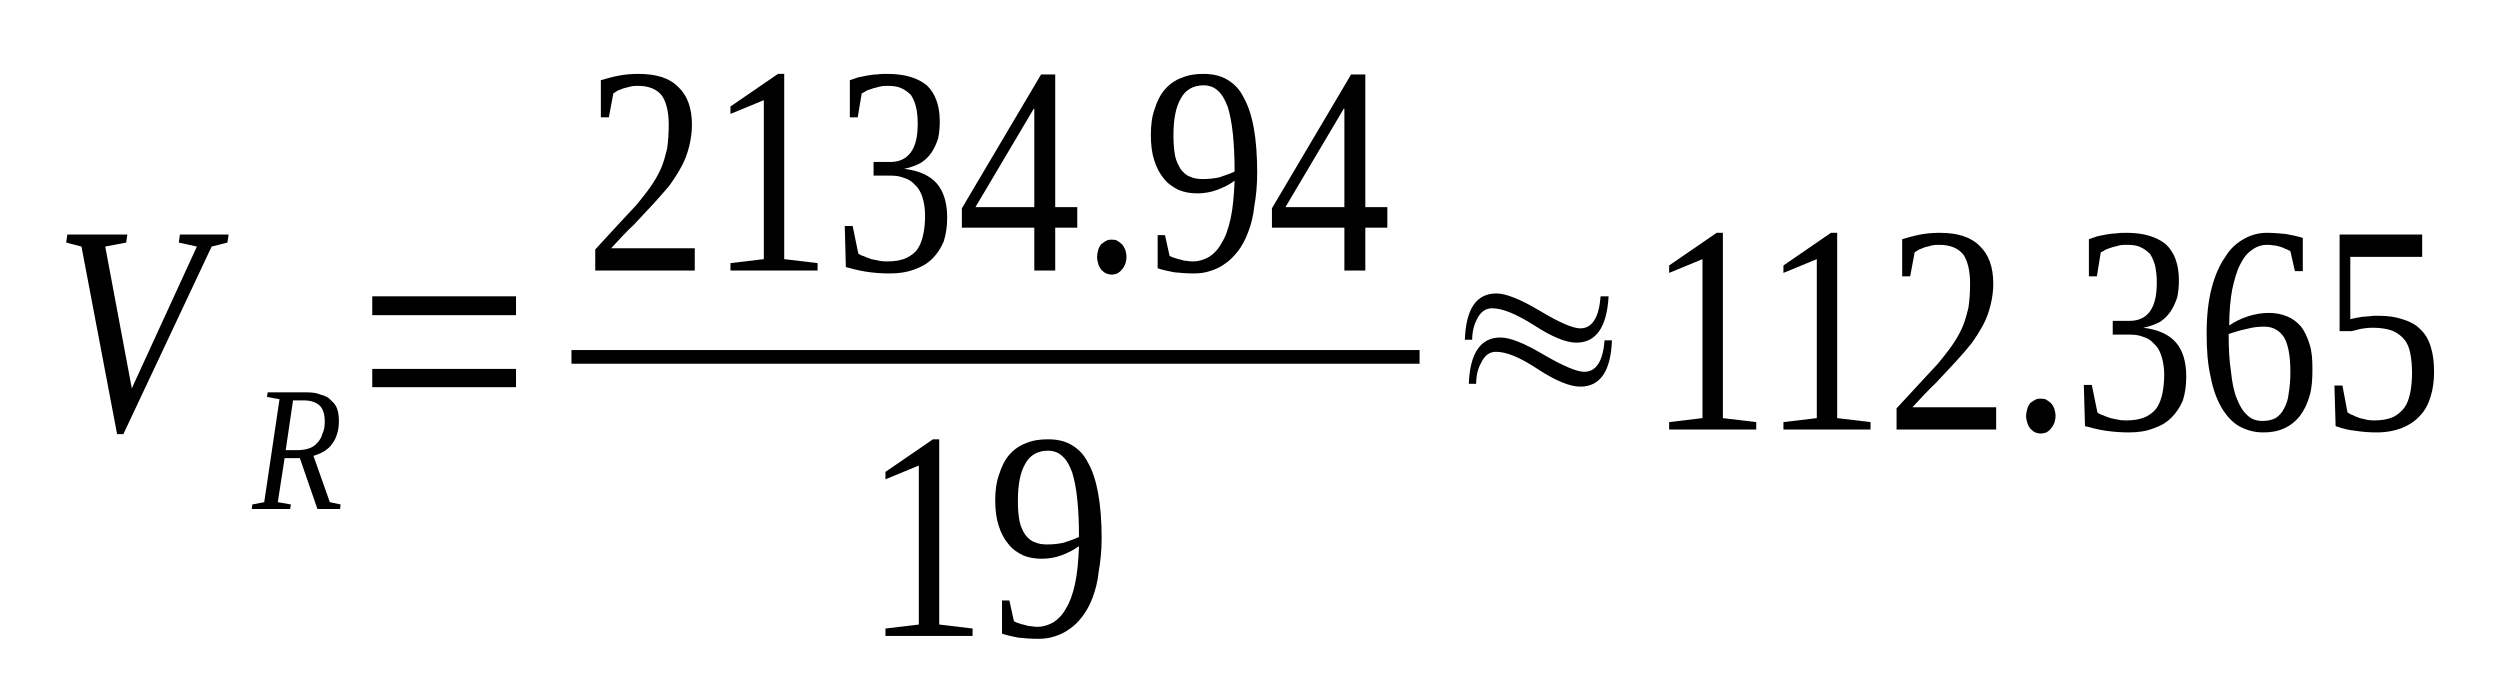 <?xml version='1.0' encoding='UTF-8'?>
<!-- This file was generated by dvisvgm 1.15.1 -->
<svg height='35pt' version='1.1' viewBox='0 -35 125 35' width='125pt' xmlns='http://www.w3.org/2000/svg' xmlns:xlink='http://www.w3.org/1999/xlink'>
<defs>
<clipPath id='clip1'>
<path clip-rule='evenodd' d='M0 -34.991H124.929V-0.029H0V-34.991'/>
</clipPath>
</defs>
<g id='page1'>
<g>
<path clip-path='url(#clip1)' d='M11.43 -23.273L11.371 -22.871L10.582 -22.672L6.168 -13.293H5.855L4.074 -22.672L3.309 -22.871L3.367 -23.273H6.367L6.309 -22.871L5.262 -22.672L6.59 -15.582L9.844 -22.672L8.941 -22.871L8.996 -23.273H11.43Z' fill-rule='evenodd'/>
<path clip-path='url(#clip1)' d='M14.23 -12.094L13.89 -9.891L14.543 -9.777L14.511 -9.551H12.59L12.617 -9.777L13.211 -9.891L13.976 -15.039L13.351 -15.152L13.383 -15.383H15.332C15.617 -15.383 15.844 -15.352 16.039 -15.266C16.265 -15.211 16.437 -15.125 16.551 -14.98C16.691 -14.867 16.805 -14.723 16.859 -14.551C16.918 -14.379 16.945 -14.18 16.945 -13.953C16.945 -13.723 16.918 -13.496 16.859 -13.324C16.805 -13.121 16.719 -12.953 16.605 -12.809C16.519 -12.664 16.379 -12.551 16.211 -12.438C16.07 -12.352 15.871 -12.266 15.672 -12.207L16.492 -9.891L17.031 -9.777L17.004 -9.551H15.871L14.992 -12.094H14.23ZM14.851 -12.492C15.078 -12.492 15.277 -12.524 15.445 -12.578C15.617 -12.637 15.758 -12.723 15.871 -12.867C15.984 -12.98 16.07 -13.121 16.125 -13.324C16.211 -13.496 16.238 -13.695 16.238 -13.922C16.238 -14.297 16.152 -14.551 15.984 -14.723C15.785 -14.895 15.531 -14.98 15.191 -14.98H14.652L14.285 -12.492H14.851Z' fill-rule='evenodd'/>
<path clip-path='url(#clip1)' d='M18.613 -15.641V-16.555H25.801V-15.641H18.613ZM18.613 -19.242V-20.184H25.801V-19.242H18.613Z' fill-rule='evenodd'/>
<path clip-path='url(#clip1)' d='M34.738 -21.473H29.762V-22.527C30.183 -22.988 30.555 -23.387 30.894 -23.758C31.23 -24.129 31.543 -24.445 31.828 -24.758C32.082 -25.074 32.336 -25.387 32.535 -25.672C32.73 -25.961 32.902 -26.246 33.043 -26.559C33.183 -26.875 33.269 -27.219 33.355 -27.563C33.41 -27.934 33.437 -28.332 33.437 -28.762C33.437 -29.391 33.324 -29.875 33.097 -30.219C32.844 -30.535 32.449 -30.707 31.91 -30.707C31.797 -30.707 31.683 -30.707 31.543 -30.676C31.43 -30.648 31.316 -30.621 31.203 -30.59C31.09 -30.562 31.004 -30.504 30.894 -30.477C30.808 -30.418 30.723 -30.363 30.668 -30.332L30.441 -29.133H30.043V-30.992C30.355 -31.078 30.637 -31.164 30.949 -31.219C31.23 -31.277 31.57 -31.305 31.91 -31.305C32.816 -31.305 33.469 -31.105 33.918 -30.648C34.371 -30.219 34.597 -29.59 34.597 -28.762C34.597 -28.391 34.543 -28.02 34.457 -27.676C34.371 -27.332 34.258 -27.016 34.09 -26.703C33.918 -26.387 33.722 -26.074 33.496 -25.758C33.269 -25.473 32.984 -25.16 32.703 -24.844C32.391 -24.5 32.051 -24.16 31.715 -23.785C31.344 -23.445 30.976 -23.043 30.555 -22.586H34.738V-21.473Z' fill-rule='evenodd'/>
<path clip-path='url(#clip1)' d='M39.211 -22.043L40.879 -21.844V-21.473H36.523V-21.844L38.191 -22.043V-29.992L36.523 -29.305V-29.676L38.898 -31.305H39.211V-22.043Z' fill-rule='evenodd'/>
<path clip-path='url(#clip1)' d='M47.359 -24.129C47.359 -23.672 47.301 -23.301 47.187 -22.93C47.047 -22.586 46.847 -22.301 46.621 -22.07C46.367 -21.813 46.054 -21.645 45.715 -21.527C45.347 -21.387 44.953 -21.328 44.5 -21.328C44.074 -21.328 43.707 -21.355 43.312 -21.414C42.945 -21.473 42.605 -21.559 42.293 -21.645L42.238 -23.699H42.633L42.914 -22.328C42.972 -22.273 43.086 -22.215 43.199 -22.188C43.312 -22.129 43.426 -22.102 43.566 -22.043C43.707 -22.016 43.847 -21.984 43.992 -21.957C44.133 -21.93 44.273 -21.93 44.386 -21.93C44.754 -21.93 45.066 -21.984 45.32 -22.102C45.547 -22.215 45.746 -22.355 45.886 -22.559C46.027 -22.785 46.113 -23.016 46.168 -23.301C46.226 -23.586 46.254 -23.871 46.254 -24.215C46.254 -24.586 46.199 -24.902 46.113 -25.16C46.027 -25.418 45.914 -25.617 45.746 -25.758C45.601 -25.93 45.406 -26.047 45.207 -26.102C45.008 -26.188 44.781 -26.219 44.527 -26.219H43.679V-26.902H44.527C44.98 -26.902 45.32 -27.074 45.547 -27.391C45.773 -27.703 45.886 -28.16 45.886 -28.82C45.886 -29.133 45.859 -29.391 45.801 -29.648C45.746 -29.875 45.66 -30.078 45.547 -30.25C45.406 -30.391 45.265 -30.504 45.066 -30.59C44.894 -30.676 44.668 -30.707 44.386 -30.707C44.273 -30.707 44.133 -30.707 44.019 -30.676C43.906 -30.648 43.793 -30.621 43.679 -30.59C43.566 -30.562 43.453 -30.504 43.34 -30.477C43.254 -30.418 43.172 -30.363 43.086 -30.332L42.886 -29.133H42.492V-30.992C42.633 -31.047 42.773 -31.078 42.914 -31.133C43.058 -31.164 43.199 -31.192 43.34 -31.219C43.511 -31.25 43.679 -31.277 43.847 -31.277C44.019 -31.305 44.187 -31.305 44.386 -31.305C45.234 -31.305 45.886 -31.105 46.34 -30.734C46.761 -30.332 46.988 -29.734 46.988 -28.934C46.988 -28.617 46.961 -28.332 46.906 -28.074C46.82 -27.817 46.707 -27.563 46.566 -27.359C46.426 -27.16 46.254 -26.988 46.027 -26.848C45.801 -26.73 45.519 -26.617 45.207 -26.559C45.941 -26.473 46.508 -26.219 46.847 -25.817C47.187 -25.418 47.359 -24.844 47.359 -24.129Z' fill-rule='evenodd'/>
<path clip-path='url(#clip1)' d='M52.761 -23.617V-21.473H51.715V-23.617H48.094V-24.586L52.054 -31.277H52.761V-24.645H53.863V-23.617H52.761ZM51.715 -29.563H51.687L48.773 -24.645H51.715V-29.563Z' fill-rule='evenodd'/>
<path clip-path='url(#clip1)' d='M56.324 -22.156C56.324 -22.016 56.297 -21.93 56.269 -21.813C56.211 -21.699 56.183 -21.613 56.097 -21.527C56.043 -21.442 55.957 -21.387 55.871 -21.328C55.789 -21.301 55.676 -21.27 55.59 -21.27C55.476 -21.27 55.391 -21.301 55.308 -21.328C55.195 -21.387 55.136 -21.442 55.051 -21.527C54.996 -21.613 54.937 -21.699 54.91 -21.813C54.883 -21.93 54.855 -22.016 54.855 -22.156C54.855 -22.273 54.883 -22.387 54.91 -22.5S54.996 -22.699 55.051 -22.785C55.136 -22.844 55.195 -22.902 55.308 -22.957C55.391 -23.016 55.476 -23.016 55.59 -23.016C55.676 -23.016 55.789 -23.016 55.871 -22.957C55.957 -22.902 56.043 -22.844 56.097 -22.785C56.183 -22.699 56.211 -22.613 56.269 -22.5C56.297 -22.387 56.324 -22.273 56.324 -22.156Z' fill-rule='evenodd'/>
<path clip-path='url(#clip1)' d='M57.543 -28.246C57.543 -28.734 57.597 -29.192 57.738 -29.563C57.852 -29.934 58.023 -30.277 58.25 -30.535C58.476 -30.793 58.758 -30.992 59.07 -31.105C59.41 -31.25 59.75 -31.305 60.172 -31.305C60.625 -31.305 61.023 -31.219 61.359 -31.02C61.699 -30.82 61.984 -30.535 62.179 -30.133C62.406 -29.734 62.578 -29.219 62.691 -28.59C62.804 -27.961 62.859 -27.219 62.859 -26.359C62.859 -25.73 62.804 -25.188 62.718 -24.703C62.664 -24.188 62.551 -23.758 62.406 -23.387C62.266 -23.016 62.097 -22.699 61.898 -22.442C61.699 -22.188 61.473 -21.957 61.246 -21.813C61.023 -21.645 60.765 -21.527 60.484 -21.442C60.23 -21.355 59.945 -21.328 59.691 -21.328C59.324 -21.328 59.012 -21.355 58.703 -21.387C58.418 -21.442 58.137 -21.5 57.883 -21.586V-23.242H58.25L58.476 -22.215C58.558 -22.156 58.644 -22.129 58.73 -22.102C58.816 -22.07 58.93 -22.043 59.043 -22.016C59.125 -21.984 59.238 -21.957 59.351 -21.957C59.465 -21.93 59.551 -21.93 59.664 -21.93C59.945 -21.93 60.199 -22.016 60.457 -22.156C60.683 -22.301 60.91 -22.527 61.078 -22.844C61.277 -23.156 61.418 -23.559 61.531 -24.074C61.644 -24.586 61.699 -25.215 61.73 -25.961C61.445 -25.758 61.164 -25.617 60.851 -25.504C60.539 -25.387 60.199 -25.332 59.863 -25.332C59.523 -25.332 59.211 -25.387 58.93 -25.504C58.644 -25.645 58.39 -25.817 58.191 -26.074C57.996 -26.305 57.824 -26.617 57.711 -26.988C57.597 -27.332 57.543 -27.762 57.543 -28.246ZM60.172 -30.734C59.664 -30.734 59.265 -30.504 59.043 -30.078C58.785 -29.648 58.672 -29.02 58.672 -28.219C58.672 -27.817 58.703 -27.477 58.758 -27.188C58.816 -26.934 58.93 -26.703 59.043 -26.531C59.183 -26.359 59.324 -26.219 59.523 -26.16C59.691 -26.074 59.918 -26.047 60.144 -26.047C60.426 -26.047 60.683 -26.074 60.965 -26.133C61.218 -26.219 61.473 -26.305 61.73 -26.418C61.73 -27.133 61.699 -27.762 61.644 -28.305C61.586 -28.848 61.504 -29.277 61.391 -29.648C61.246 -30.02 61.105 -30.277 60.91 -30.449C60.711 -30.648 60.457 -30.734 60.172 -30.734Z' fill-rule='evenodd'/>
<path clip-path='url(#clip1)' d='M68.266 -23.617V-21.473H67.219V-23.617H63.597V-24.586L67.555 -31.277H68.266V-24.645H69.367V-23.617H68.266ZM67.219 -29.563H67.187L64.273 -24.645H67.219V-29.563Z' fill-rule='evenodd'/>
<path clip-path='url(#clip1)' d='M28.573 -17.497H70.979V-16.814H28.573V-17.497Z' fill-rule='evenodd'/>
<path clip-path='url(#clip1)' d='M46.961 -3.773L48.629 -3.574V-3.203H44.273V-3.574L45.941 -3.773V-11.723L44.273 -11.035V-11.406L46.648 -13.035H46.961V-3.773Z' fill-rule='evenodd'/>
<path clip-path='url(#clip1)' d='M49.761 -9.977C49.761 -10.465 49.82 -10.922 49.961 -11.293C50.074 -11.664 50.242 -12.008 50.469 -12.266C50.695 -12.524 50.98 -12.723 51.289 -12.836C51.629 -12.98 51.969 -13.035 52.394 -13.035C52.847 -13.035 53.242 -12.953 53.582 -12.75C53.922 -12.551 54.203 -12.266 54.402 -11.863C54.629 -11.465 54.797 -10.949 54.91 -10.32C55.023 -9.691 55.082 -8.949 55.082 -8.09C55.082 -7.461 55.023 -6.918 54.937 -6.434C54.883 -5.918 54.769 -5.488 54.629 -5.117C54.488 -4.746 54.316 -4.43 54.117 -4.176C53.922 -3.918 53.695 -3.688 53.469 -3.547C53.242 -3.375 52.988 -3.258 52.703 -3.172C52.449 -3.086 52.168 -3.059 51.914 -3.059C51.543 -3.059 51.234 -3.086 50.922 -3.117C50.64 -3.172 50.355 -3.231 50.101 -3.316V-4.977H50.469L50.695 -3.945C50.781 -3.887 50.867 -3.859 50.949 -3.832C51.035 -3.801 51.148 -3.773 51.262 -3.746C51.347 -3.715 51.461 -3.688 51.574 -3.688C51.687 -3.66 51.769 -3.66 51.883 -3.66C52.168 -3.66 52.422 -3.746 52.676 -3.887C52.902 -4.031 53.129 -4.262 53.297 -4.574C53.496 -4.891 53.637 -5.289 53.75 -5.805C53.863 -6.32 53.922 -6.949 53.949 -7.691C53.668 -7.492 53.383 -7.348 53.07 -7.234C52.761 -7.117 52.422 -7.063 52.082 -7.063S51.429 -7.117 51.148 -7.234C50.867 -7.375 50.609 -7.547 50.414 -7.805C50.215 -8.035 50.047 -8.348 49.933 -8.719C49.82 -9.063 49.761 -9.492 49.761 -9.977ZM52.394 -12.465C51.883 -12.465 51.488 -12.238 51.262 -11.809C51.008 -11.379 50.894 -10.75 50.894 -9.949C50.894 -9.551 50.922 -9.207 50.98 -8.922C51.035 -8.664 51.148 -8.434 51.262 -8.262C51.402 -8.09 51.543 -7.949 51.742 -7.891C51.914 -7.805 52.136 -7.777 52.363 -7.777C52.648 -7.777 52.902 -7.805 53.183 -7.863C53.441 -7.949 53.695 -8.035 53.949 -8.149C53.949 -8.863 53.922 -9.492 53.863 -10.035C53.808 -10.578 53.722 -11.008 53.609 -11.379C53.469 -11.75 53.328 -12.008 53.129 -12.18C52.929 -12.379 52.676 -12.465 52.394 -12.465Z' fill-rule='evenodd'/>
<path clip-path='url(#clip1)' d='M73.609 -18.012H73.242C73.301 -19.555 73.808 -20.328 74.828 -20.328C75.281 -20.328 76.015 -20.043 76.976 -19.469C77.969 -18.871 78.644 -18.582 79.016 -18.582C79.609 -18.582 79.949 -19.125 80.031 -20.184H80.43C80.344 -18.641 79.805 -17.867 78.816 -17.867C78.308 -17.867 77.597 -18.156 76.722 -18.727C75.816 -19.297 75.136 -19.586 74.601 -19.586C74.289 -19.586 74.035 -19.414 73.863 -19.07C73.695 -18.754 73.609 -18.41 73.609 -18.012ZM73.808 -15.809H73.441C73.496 -17.355 74.035 -18.125 75.023 -18.125C75.508 -18.125 76.215 -17.84 77.176 -17.27C78.164 -16.695 78.844 -16.41 79.211 -16.41C79.805 -16.41 80.144 -16.926 80.23 -17.984H80.597C80.543 -16.438 80.004 -15.668 79.016 -15.668C78.504 -15.668 77.797 -15.953 76.922 -16.523C76.015 -17.125 75.336 -17.41 74.797 -17.41C74.488 -17.41 74.234 -17.238 74.062 -16.867C73.894 -16.582 73.808 -16.211 73.808 -15.809Z' fill-rule='evenodd'/>
<path clip-path='url(#clip1)' d='M86.144 -14.094L87.812 -13.895V-13.524H83.457V-13.895L85.125 -14.094V-22.043L83.457 -21.355V-21.727L85.832 -23.359H86.144V-14.094Z' fill-rule='evenodd'/>
<path clip-path='url(#clip1)' d='M91.859 -14.094L93.527 -13.895V-13.524H89.172V-13.895L90.84 -14.094V-22.043L89.172 -21.355V-21.727L91.547 -23.359H91.859V-14.094Z' fill-rule='evenodd'/>
<path clip-path='url(#clip1)' d='M99.808 -13.524H94.828V-14.582C95.254 -15.039 95.621 -15.438 95.961 -15.809C96.301 -16.184 96.609 -16.496 96.894 -16.813C97.148 -17.125 97.402 -17.442 97.601 -17.727C97.797 -18.012 97.969 -18.297 98.109 -18.613C98.25 -18.926 98.336 -19.27 98.422 -19.613C98.476 -19.984 98.504 -20.383 98.504 -20.813C98.504 -21.442 98.394 -21.93 98.168 -22.273C97.91 -22.586 97.515 -22.758 96.976 -22.758C96.863 -22.758 96.75 -22.758 96.609 -22.73C96.496 -22.699 96.383 -22.672 96.269 -22.645C96.156 -22.613 96.074 -22.559 95.961 -22.527C95.875 -22.473 95.789 -22.414 95.734 -22.387L95.508 -21.184H95.109V-23.043C95.422 -23.129 95.707 -23.215 96.015 -23.273C96.301 -23.328 96.636 -23.359 96.976 -23.359C97.883 -23.359 98.535 -23.156 98.988 -22.699C99.437 -22.273 99.664 -21.645 99.664 -20.813C99.664 -20.442 99.609 -20.07 99.523 -19.727C99.437 -19.383 99.328 -19.07 99.156 -18.754C98.988 -18.442 98.789 -18.125 98.562 -17.813C98.336 -17.527 98.055 -17.211 97.769 -16.898C97.461 -16.555 97.121 -16.211 96.781 -15.84C96.414 -15.496 96.043 -15.094 95.621 -14.637H99.808V-13.524Z' fill-rule='evenodd'/>
<path clip-path='url(#clip1)' d='M102.777 -14.211C102.777 -14.066 102.75 -13.98 102.722 -13.867C102.664 -13.75 102.637 -13.664 102.551 -13.582C102.496 -13.496 102.41 -13.438 102.324 -13.379C102.238 -13.352 102.125 -13.324 102.043 -13.324C101.929 -13.324 101.844 -13.352 101.758 -13.379C101.644 -13.438 101.59 -13.496 101.504 -13.582C101.449 -13.664 101.39 -13.75 101.363 -13.867C101.336 -13.98 101.304 -14.066 101.304 -14.211C101.304 -14.324 101.336 -14.438 101.363 -14.551C101.39 -14.668 101.449 -14.754 101.504 -14.84C101.59 -14.895 101.644 -14.953 101.758 -15.008C101.844 -15.066 101.929 -15.066 102.043 -15.066C102.125 -15.066 102.238 -15.066 102.324 -15.008C102.41 -14.953 102.496 -14.895 102.551 -14.84C102.637 -14.754 102.664 -14.668 102.722 -14.551C102.75 -14.438 102.777 -14.324 102.777 -14.211Z' fill-rule='evenodd'/>
<path clip-path='url(#clip1)' d='M109.312 -16.184C109.312 -15.723 109.258 -15.352 109.144 -14.98C109 -14.637 108.804 -14.352 108.578 -14.125C108.324 -13.867 108.012 -13.695 107.672 -13.582C107.304 -13.438 106.906 -13.379 106.457 -13.379C106.031 -13.379 105.664 -13.41 105.265 -13.465C104.898 -13.524 104.558 -13.609 104.25 -13.695L104.191 -15.754H104.59L104.871 -14.379C104.926 -14.324 105.039 -14.266 105.152 -14.238C105.265 -14.18 105.379 -14.152 105.523 -14.094C105.664 -14.066 105.805 -14.039 105.945 -14.008C106.086 -13.98 106.23 -13.98 106.344 -13.98C106.711 -13.98 107.019 -14.039 107.277 -14.152C107.504 -14.266 107.699 -14.41 107.84 -14.609C107.984 -14.84 108.066 -15.066 108.125 -15.352C108.18 -15.641 108.211 -15.926 108.211 -16.27C108.211 -16.641 108.152 -16.953 108.066 -17.211C107.984 -17.469 107.871 -17.668 107.699 -17.813C107.558 -17.984 107.359 -18.098 107.164 -18.156C106.965 -18.242 106.738 -18.27 106.484 -18.27H105.637V-18.957H106.484C106.937 -18.957 107.277 -19.125 107.504 -19.442C107.726 -19.754 107.84 -20.215 107.84 -20.871C107.84 -21.184 107.812 -21.442 107.758 -21.699C107.699 -21.93 107.613 -22.129 107.504 -22.301C107.359 -22.442 107.219 -22.559 107.019 -22.645C106.851 -22.73 106.625 -22.758 106.344 -22.758C106.23 -22.758 106.086 -22.758 105.972 -22.73C105.859 -22.699 105.746 -22.672 105.637 -22.645C105.523 -22.613 105.41 -22.559 105.297 -22.527C105.211 -22.473 105.125 -22.414 105.039 -22.387L104.844 -21.184H104.445V-23.043C104.59 -23.102 104.73 -23.129 104.871 -23.188C105.012 -23.215 105.152 -23.242 105.297 -23.273C105.465 -23.301 105.637 -23.328 105.805 -23.328C105.972 -23.359 106.144 -23.359 106.344 -23.359C107.191 -23.359 107.84 -23.156 108.293 -22.785C108.719 -22.387 108.945 -21.785 108.945 -20.984C108.945 -20.672 108.918 -20.383 108.859 -20.129C108.773 -19.871 108.66 -19.613 108.519 -19.414C108.379 -19.211 108.211 -19.039 107.984 -18.898C107.758 -18.785 107.472 -18.668 107.164 -18.613C107.898 -18.527 108.465 -18.27 108.804 -17.867C109.144 -17.469 109.312 -16.898 109.312 -16.184Z' fill-rule='evenodd'/>
<path clip-path='url(#clip1)' d='M115.621 -16.555C115.621 -16.039 115.594 -15.582 115.48 -15.211C115.367 -14.809 115.195 -14.465 115 -14.211C114.773 -13.922 114.519 -13.723 114.207 -13.582C113.894 -13.438 113.554 -13.379 113.16 -13.379C112.707 -13.379 112.312 -13.496 111.945 -13.695C111.605 -13.895 111.32 -14.211 111.066 -14.637C110.84 -15.039 110.64 -15.555 110.527 -16.184C110.387 -16.781 110.332 -17.496 110.332 -18.324C110.332 -19.211 110.414 -19.957 110.586 -20.613C110.754 -21.242 110.98 -21.758 111.266 -22.156C111.519 -22.586 111.859 -22.871 112.226 -23.07C112.593 -23.273 112.961 -23.359 113.359 -23.359C113.668 -23.359 113.98 -23.328 114.293 -23.301C114.601 -23.242 114.887 -23.188 115.14 -23.102V-21.442H114.746L114.519 -22.442C114.461 -22.473 114.375 -22.527 114.261 -22.559C114.179 -22.613 114.066 -22.645 113.98 -22.672C113.867 -22.699 113.781 -22.73 113.668 -22.73C113.554 -22.758 113.472 -22.758 113.359 -22.758C113.074 -22.758 112.82 -22.672 112.593 -22.5C112.367 -22.355 112.168 -22.102 112 -21.758C111.832 -21.442 111.718 -21.012 111.605 -20.5C111.519 -20.012 111.461 -19.414 111.461 -18.727C111.746 -18.926 112.058 -19.07 112.394 -19.184C112.765 -19.297 113.101 -19.355 113.441 -19.355C113.781 -19.355 114.066 -19.297 114.347 -19.184C114.633 -19.07 114.855 -18.898 115.054 -18.668C115.226 -18.442 115.367 -18.156 115.48 -17.781C115.594 -17.442 115.621 -17.012 115.621 -16.555ZM113.133 -13.953C113.386 -13.953 113.613 -14.008 113.781 -14.094C113.953 -14.211 114.094 -14.352 114.207 -14.582C114.32 -14.781 114.406 -15.039 114.433 -15.324C114.488 -15.641 114.519 -16.012 114.519 -16.41C114.519 -17.211 114.406 -17.781 114.207 -18.125C113.98 -18.469 113.668 -18.668 113.215 -18.668C112.933 -18.668 112.652 -18.641 112.34 -18.555C112.058 -18.496 111.746 -18.41 111.433 -18.297C111.433 -17.613 111.461 -16.984 111.547 -16.438C111.605 -15.895 111.687 -15.438 111.832 -15.094C111.972 -14.723 112.141 -14.438 112.367 -14.238C112.566 -14.039 112.82 -13.953 113.133 -13.953Z' fill-rule='evenodd'/>
<path clip-path='url(#clip1)' d='M118.93 -19.211C119.382 -19.211 119.781 -19.156 120.121 -19.039C120.488 -18.926 120.769 -18.785 120.996 -18.555C121.25 -18.324 121.422 -18.039 121.535 -17.668C121.648 -17.324 121.703 -16.898 121.703 -16.41C121.703 -15.953 121.648 -15.555 121.535 -15.18C121.422 -14.809 121.25 -14.465 120.996 -14.211C120.769 -13.953 120.457 -13.75 120.121 -13.609C119.75 -13.465 119.328 -13.379 118.848 -13.379C118.449 -13.379 118.082 -13.41 117.742 -13.465C117.402 -13.496 117.094 -13.582 116.781 -13.695L116.722 -15.723H117.121L117.375 -14.379C117.461 -14.324 117.547 -14.266 117.656 -14.238C117.742 -14.18 117.855 -14.152 117.996 -14.094C118.109 -14.066 118.223 -14.039 118.367 -14.008C118.48 -13.98 118.621 -13.98 118.734 -13.98C119.101 -13.98 119.41 -14.039 119.668 -14.152C119.894 -14.266 120.09 -14.438 120.234 -14.637C120.375 -14.84 120.457 -15.094 120.516 -15.383C120.57 -15.668 120.602 -15.98 120.602 -16.352C120.602 -16.727 120.57 -17.039 120.516 -17.324C120.457 -17.613 120.375 -17.84 120.203 -18.039C120.062 -18.211 119.863 -18.355 119.609 -18.469C119.355 -18.555 119.043 -18.613 118.648 -18.613C118.394 -18.613 118.195 -18.582 118.027 -18.555C117.828 -18.496 117.687 -18.469 117.574 -18.442H116.98V-23.273H121.109V-22.156H117.515V-19.039C117.601 -19.07 117.687 -19.07 117.769 -19.098C117.855 -19.125 117.969 -19.125 118.082 -19.156C118.195 -19.156 118.308 -19.184 118.449 -19.184C118.59 -19.211 118.762 -19.211 118.93 -19.211Z' fill-rule='evenodd'/>
</g>
</g>
</svg>
